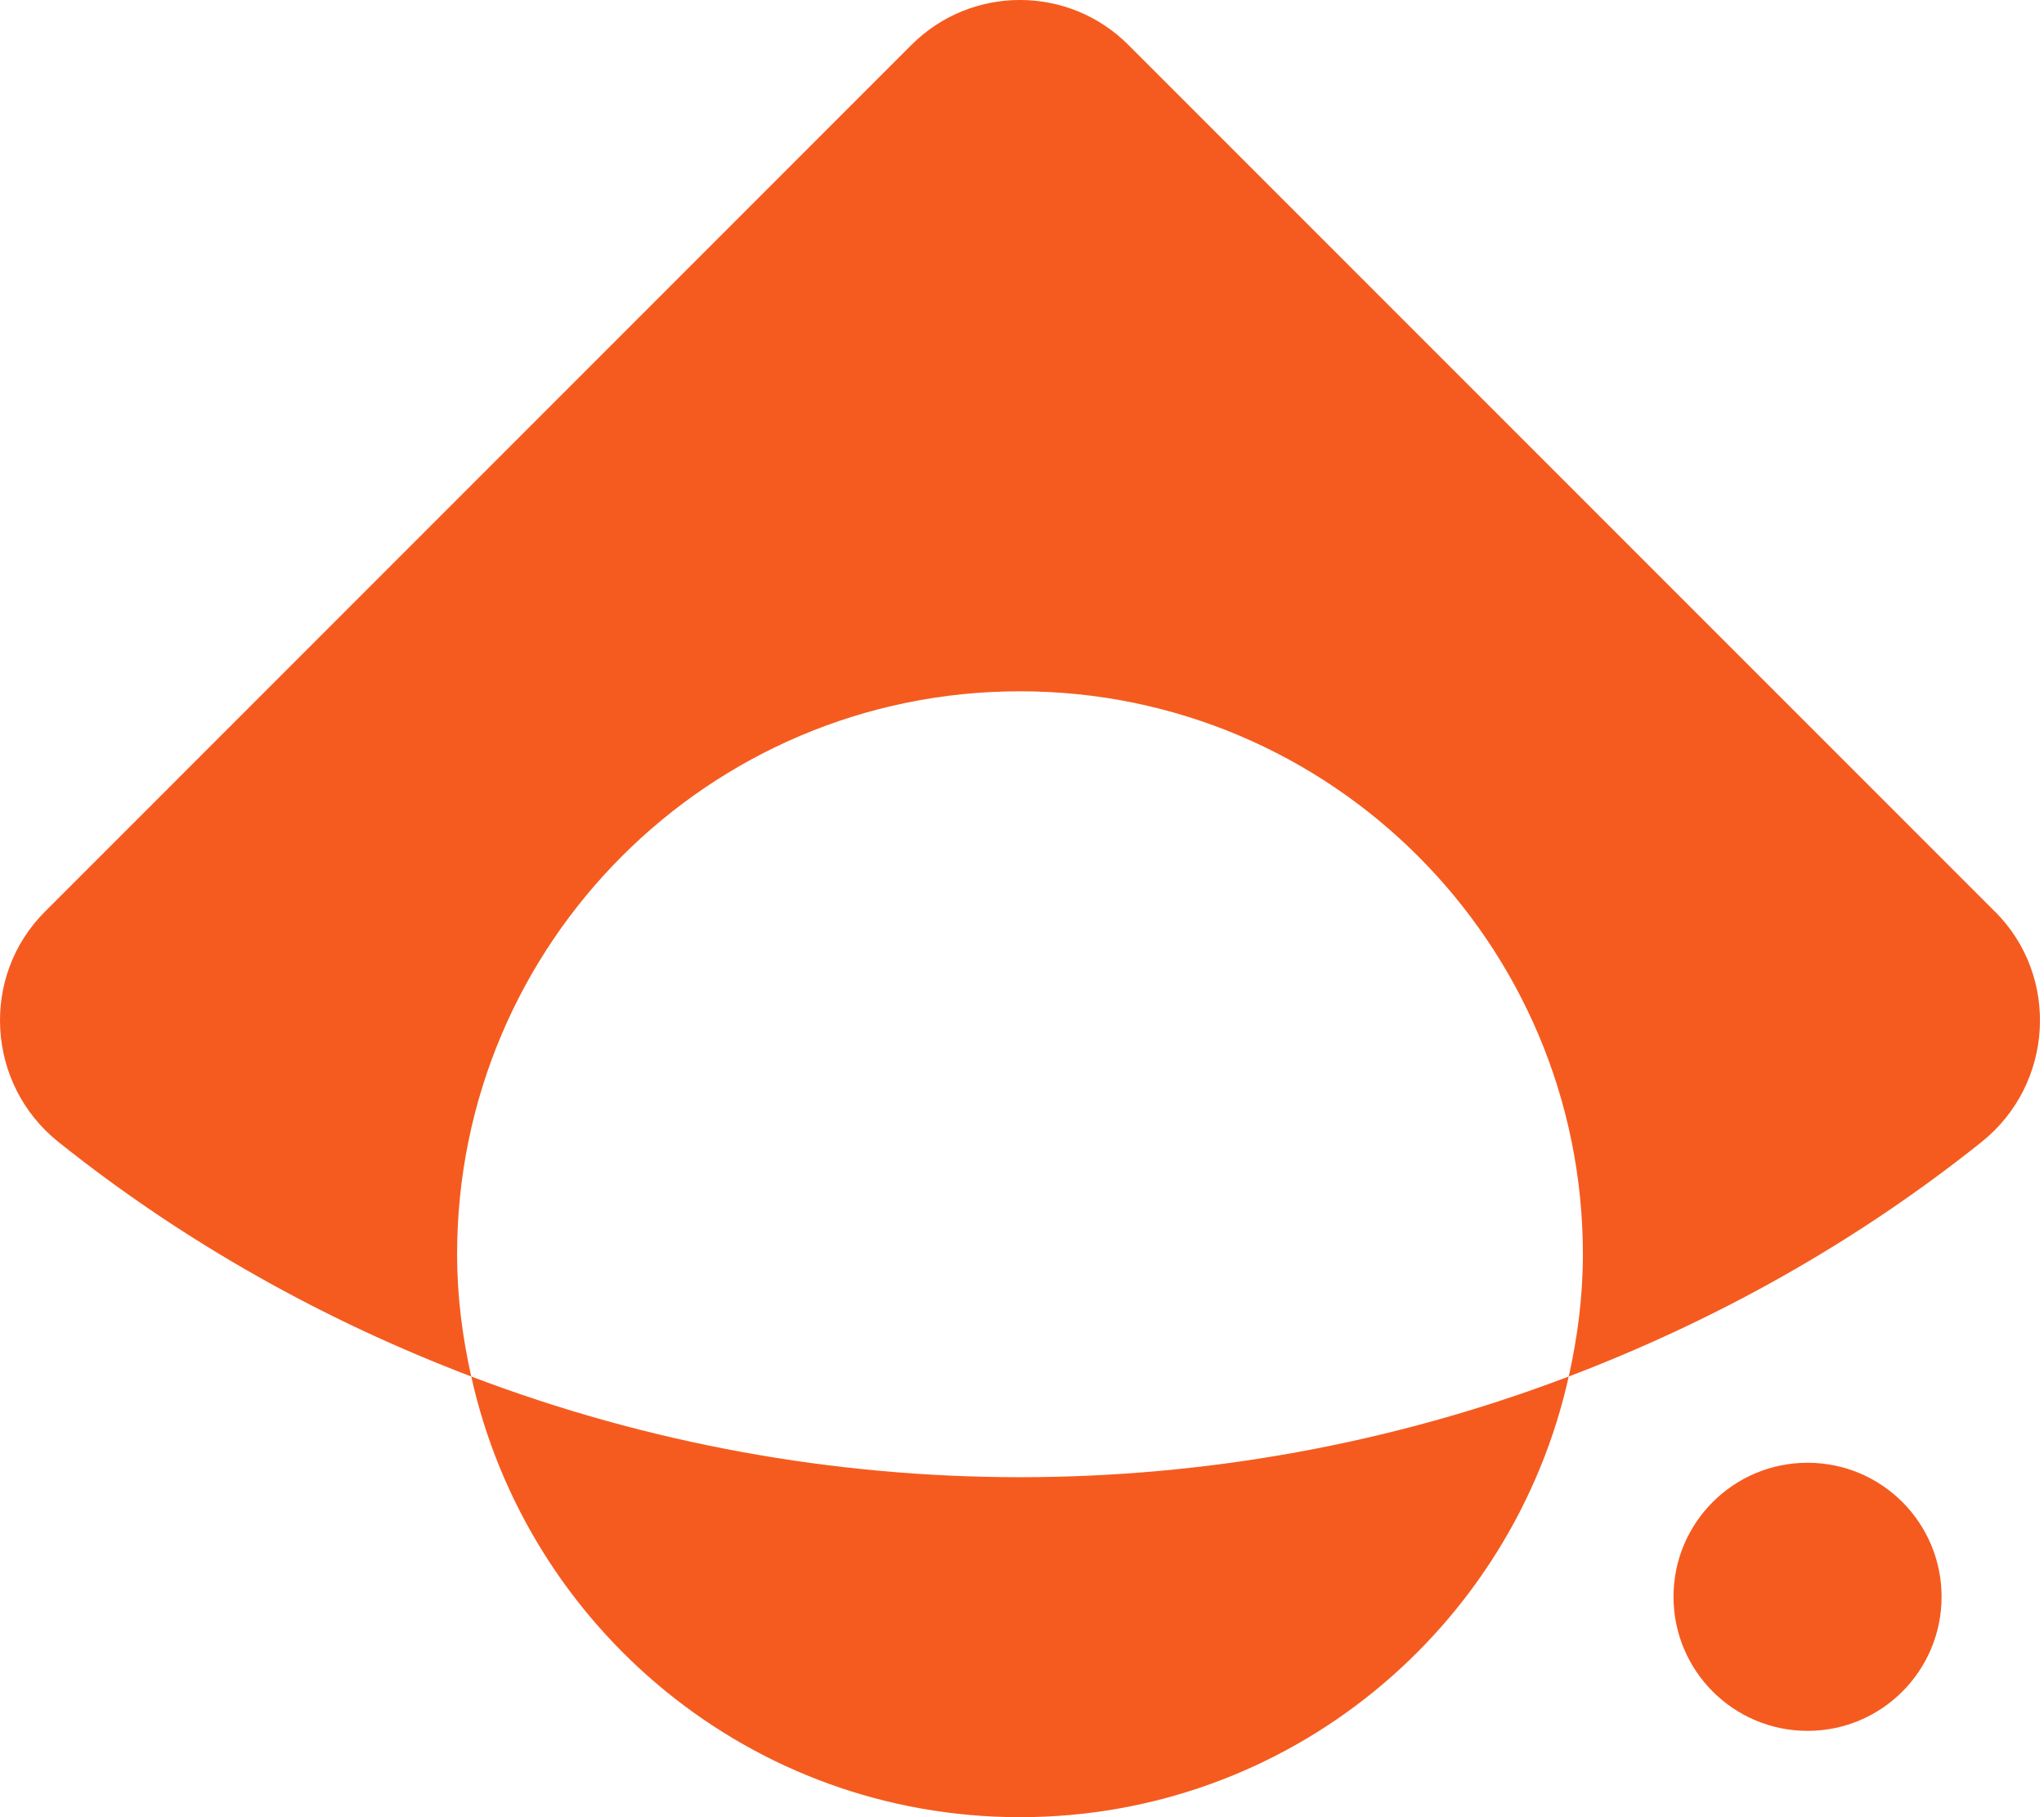 <svg width="27" height="24" viewBox="0 0 27 24" fill="none" xmlns="http://www.w3.org/2000/svg">
<path d="M26.352 12.04L14.905 0.593C14.115 -0.198 12.831 -0.198 12.04 0.593L0.594 12.04C-0.266 12.898 -0.179 14.322 0.77 15.081C2.448 16.422 4.294 17.445 6.225 18.18C6.108 17.659 6.038 17.121 6.038 16.566C6.038 12.46 9.366 9.13 13.473 9.13C17.581 9.13 20.909 12.458 20.909 16.566C20.909 17.122 20.839 17.659 20.722 18.18C22.652 17.445 24.498 16.423 26.177 15.081C27.126 14.322 27.213 12.898 26.353 12.04H26.352Z" fill="#F55B1F"/>
<path d="M6.225 18.18C6.964 21.507 9.923 24 13.473 24C17.024 24 19.983 21.507 20.722 18.18C16.061 19.953 10.887 19.953 6.226 18.18H6.225Z" fill="#F55B1F"/>
<path d="M23.877 22.86C24.855 22.86 25.647 22.067 25.647 21.089C25.647 20.111 24.855 19.319 23.877 19.319C22.899 19.319 22.106 20.111 22.106 21.089C22.106 22.067 22.899 22.86 23.877 22.86Z" fill="#F55B1F"/>
</svg>

